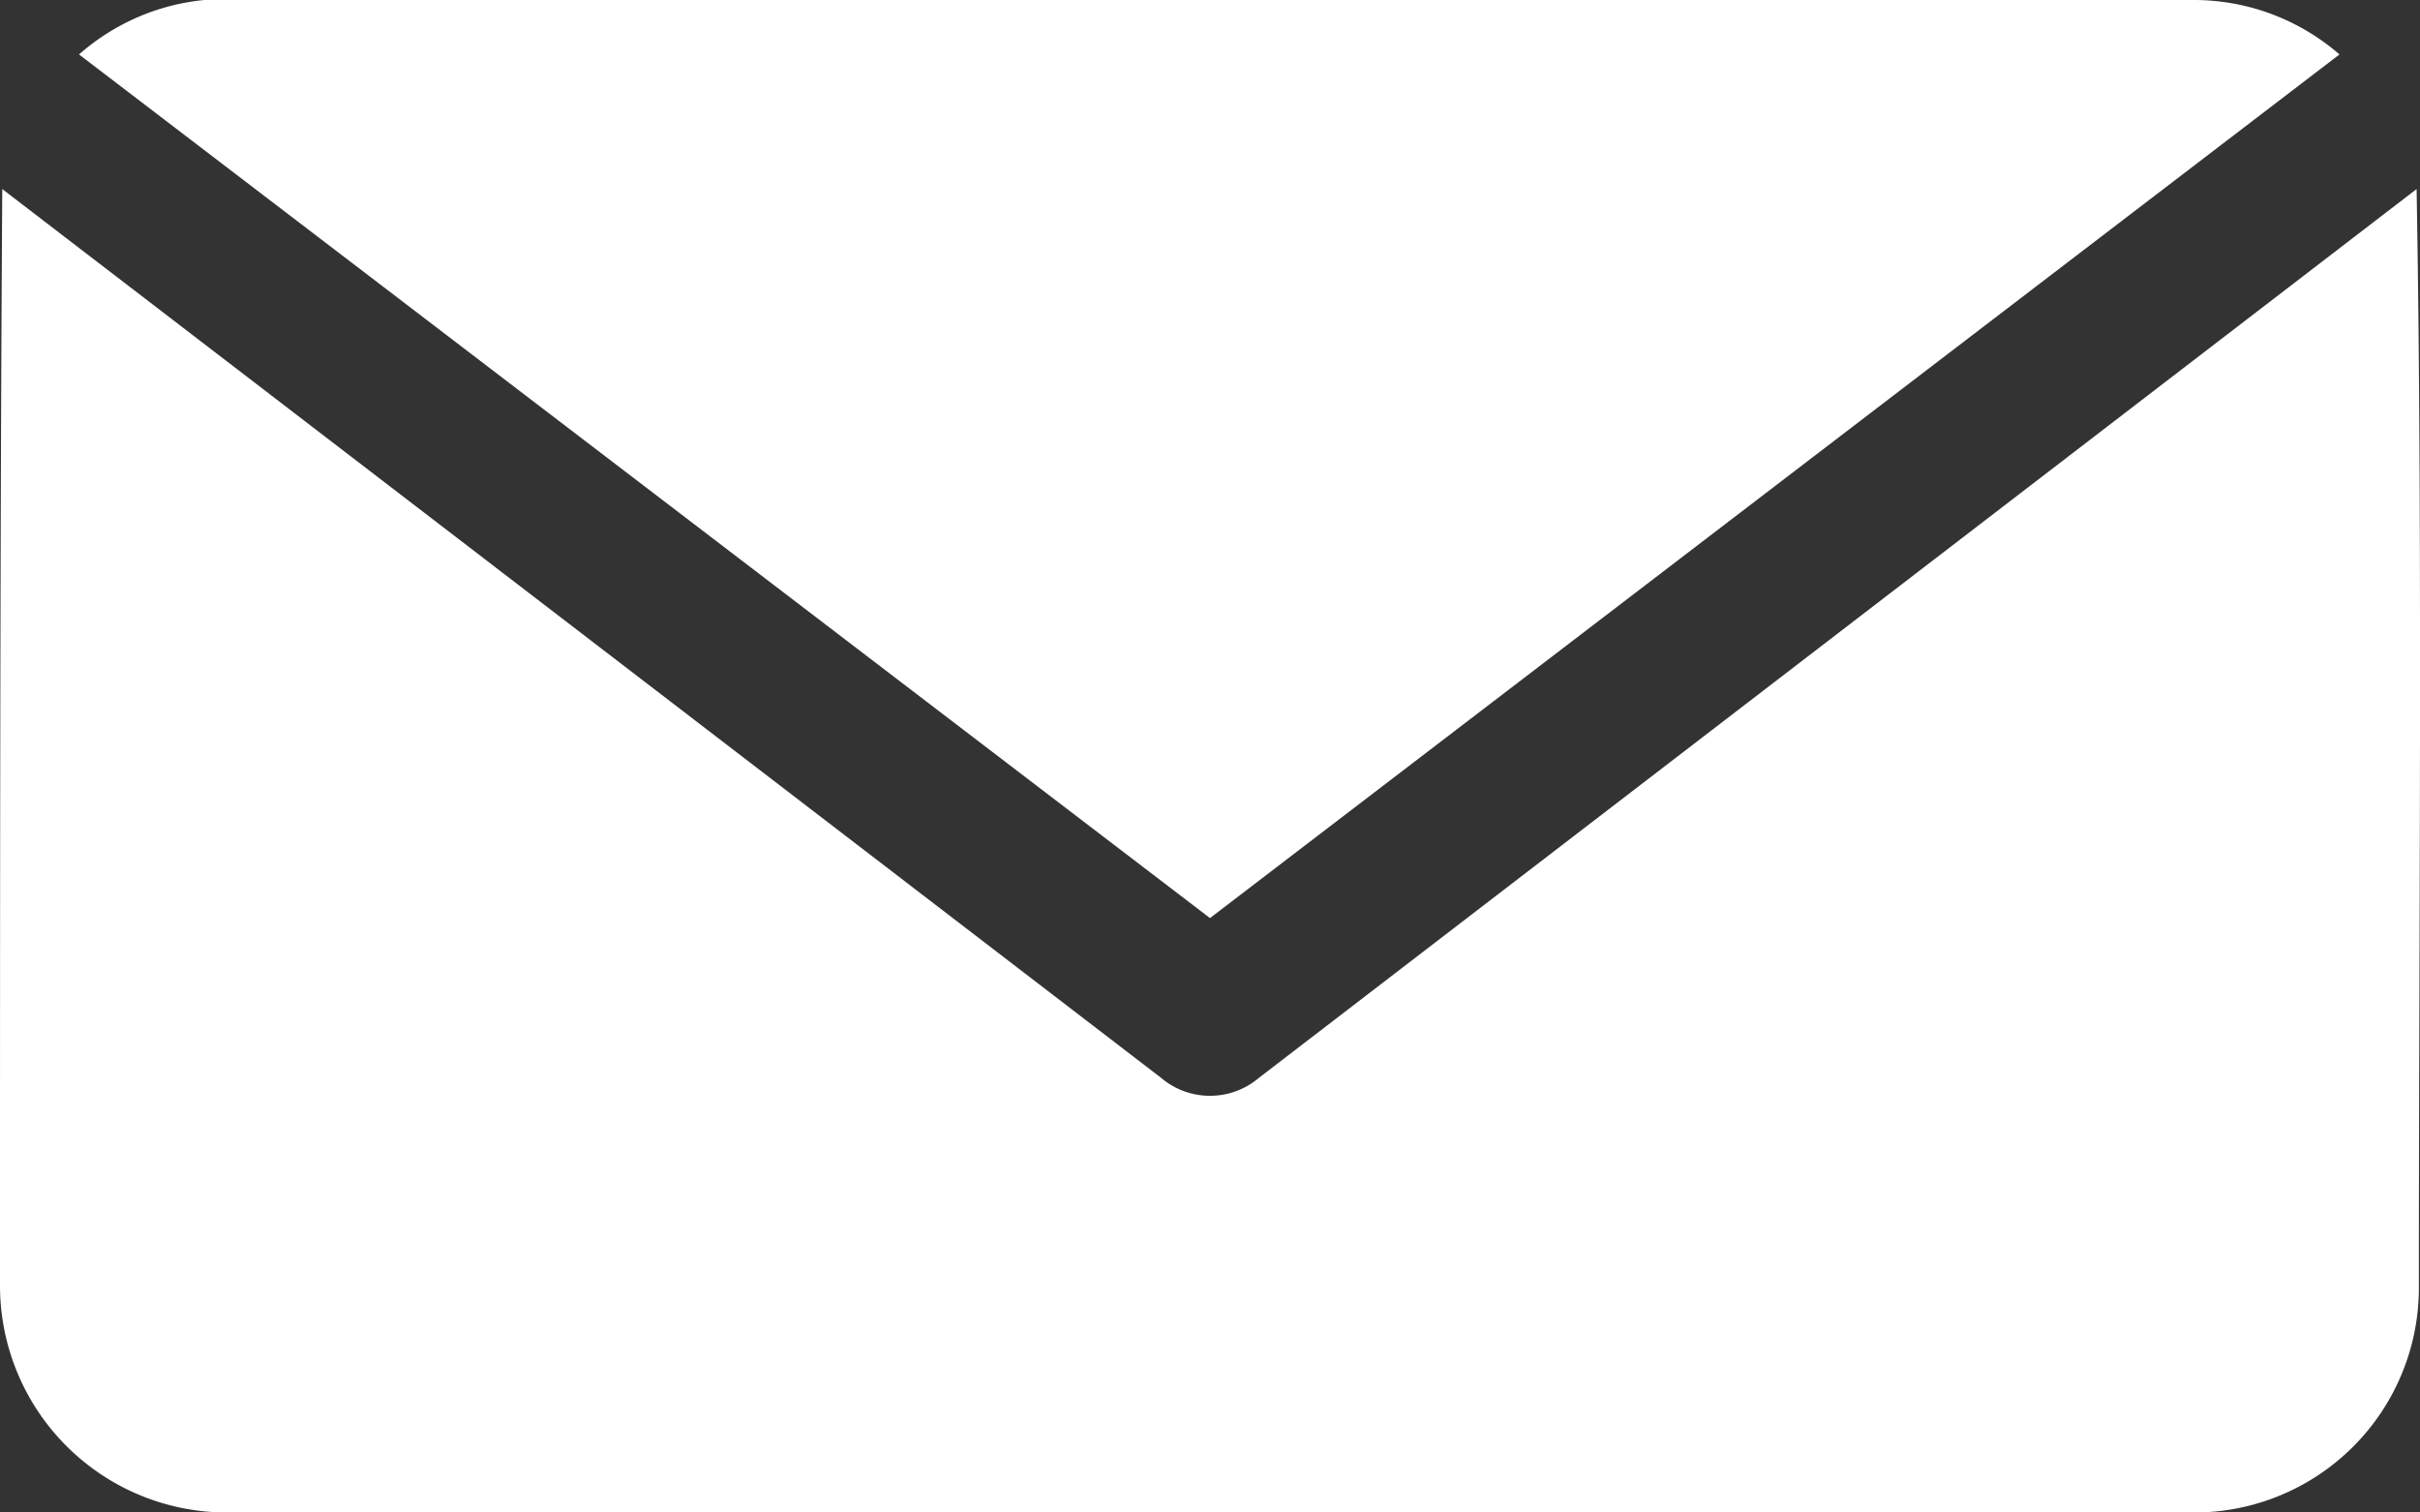 <svg xmlns="http://www.w3.org/2000/svg" viewBox="0 0 64 40"><rect x="0" y="0" width="64" height="40" fill="#333333" stroke="none"/><defs><style>.cls-1{fill:#fff;}</style></defs><title>mail-icon-white</title><g id="Ebene_2" data-name="Ebene 2"><g id="Ebene_1-2" data-name="Ebene 1"><path class="cls-1" d="M5.4,0H58a5.87,5.87,0,0,1,3.87,1.44L32,24.28,2.09,1.44A5.87,5.87,0,0,1,5.4,0ZM63.91,5c.16,8.9.06,20.05.06,29A5.94,5.94,0,0,1,58,40H6a6,6,0,0,1-6-6C0,25,0,14,.06,5L30.7,28.5a2,2,0,0,0,2.6,0Z"/></g></g></svg>